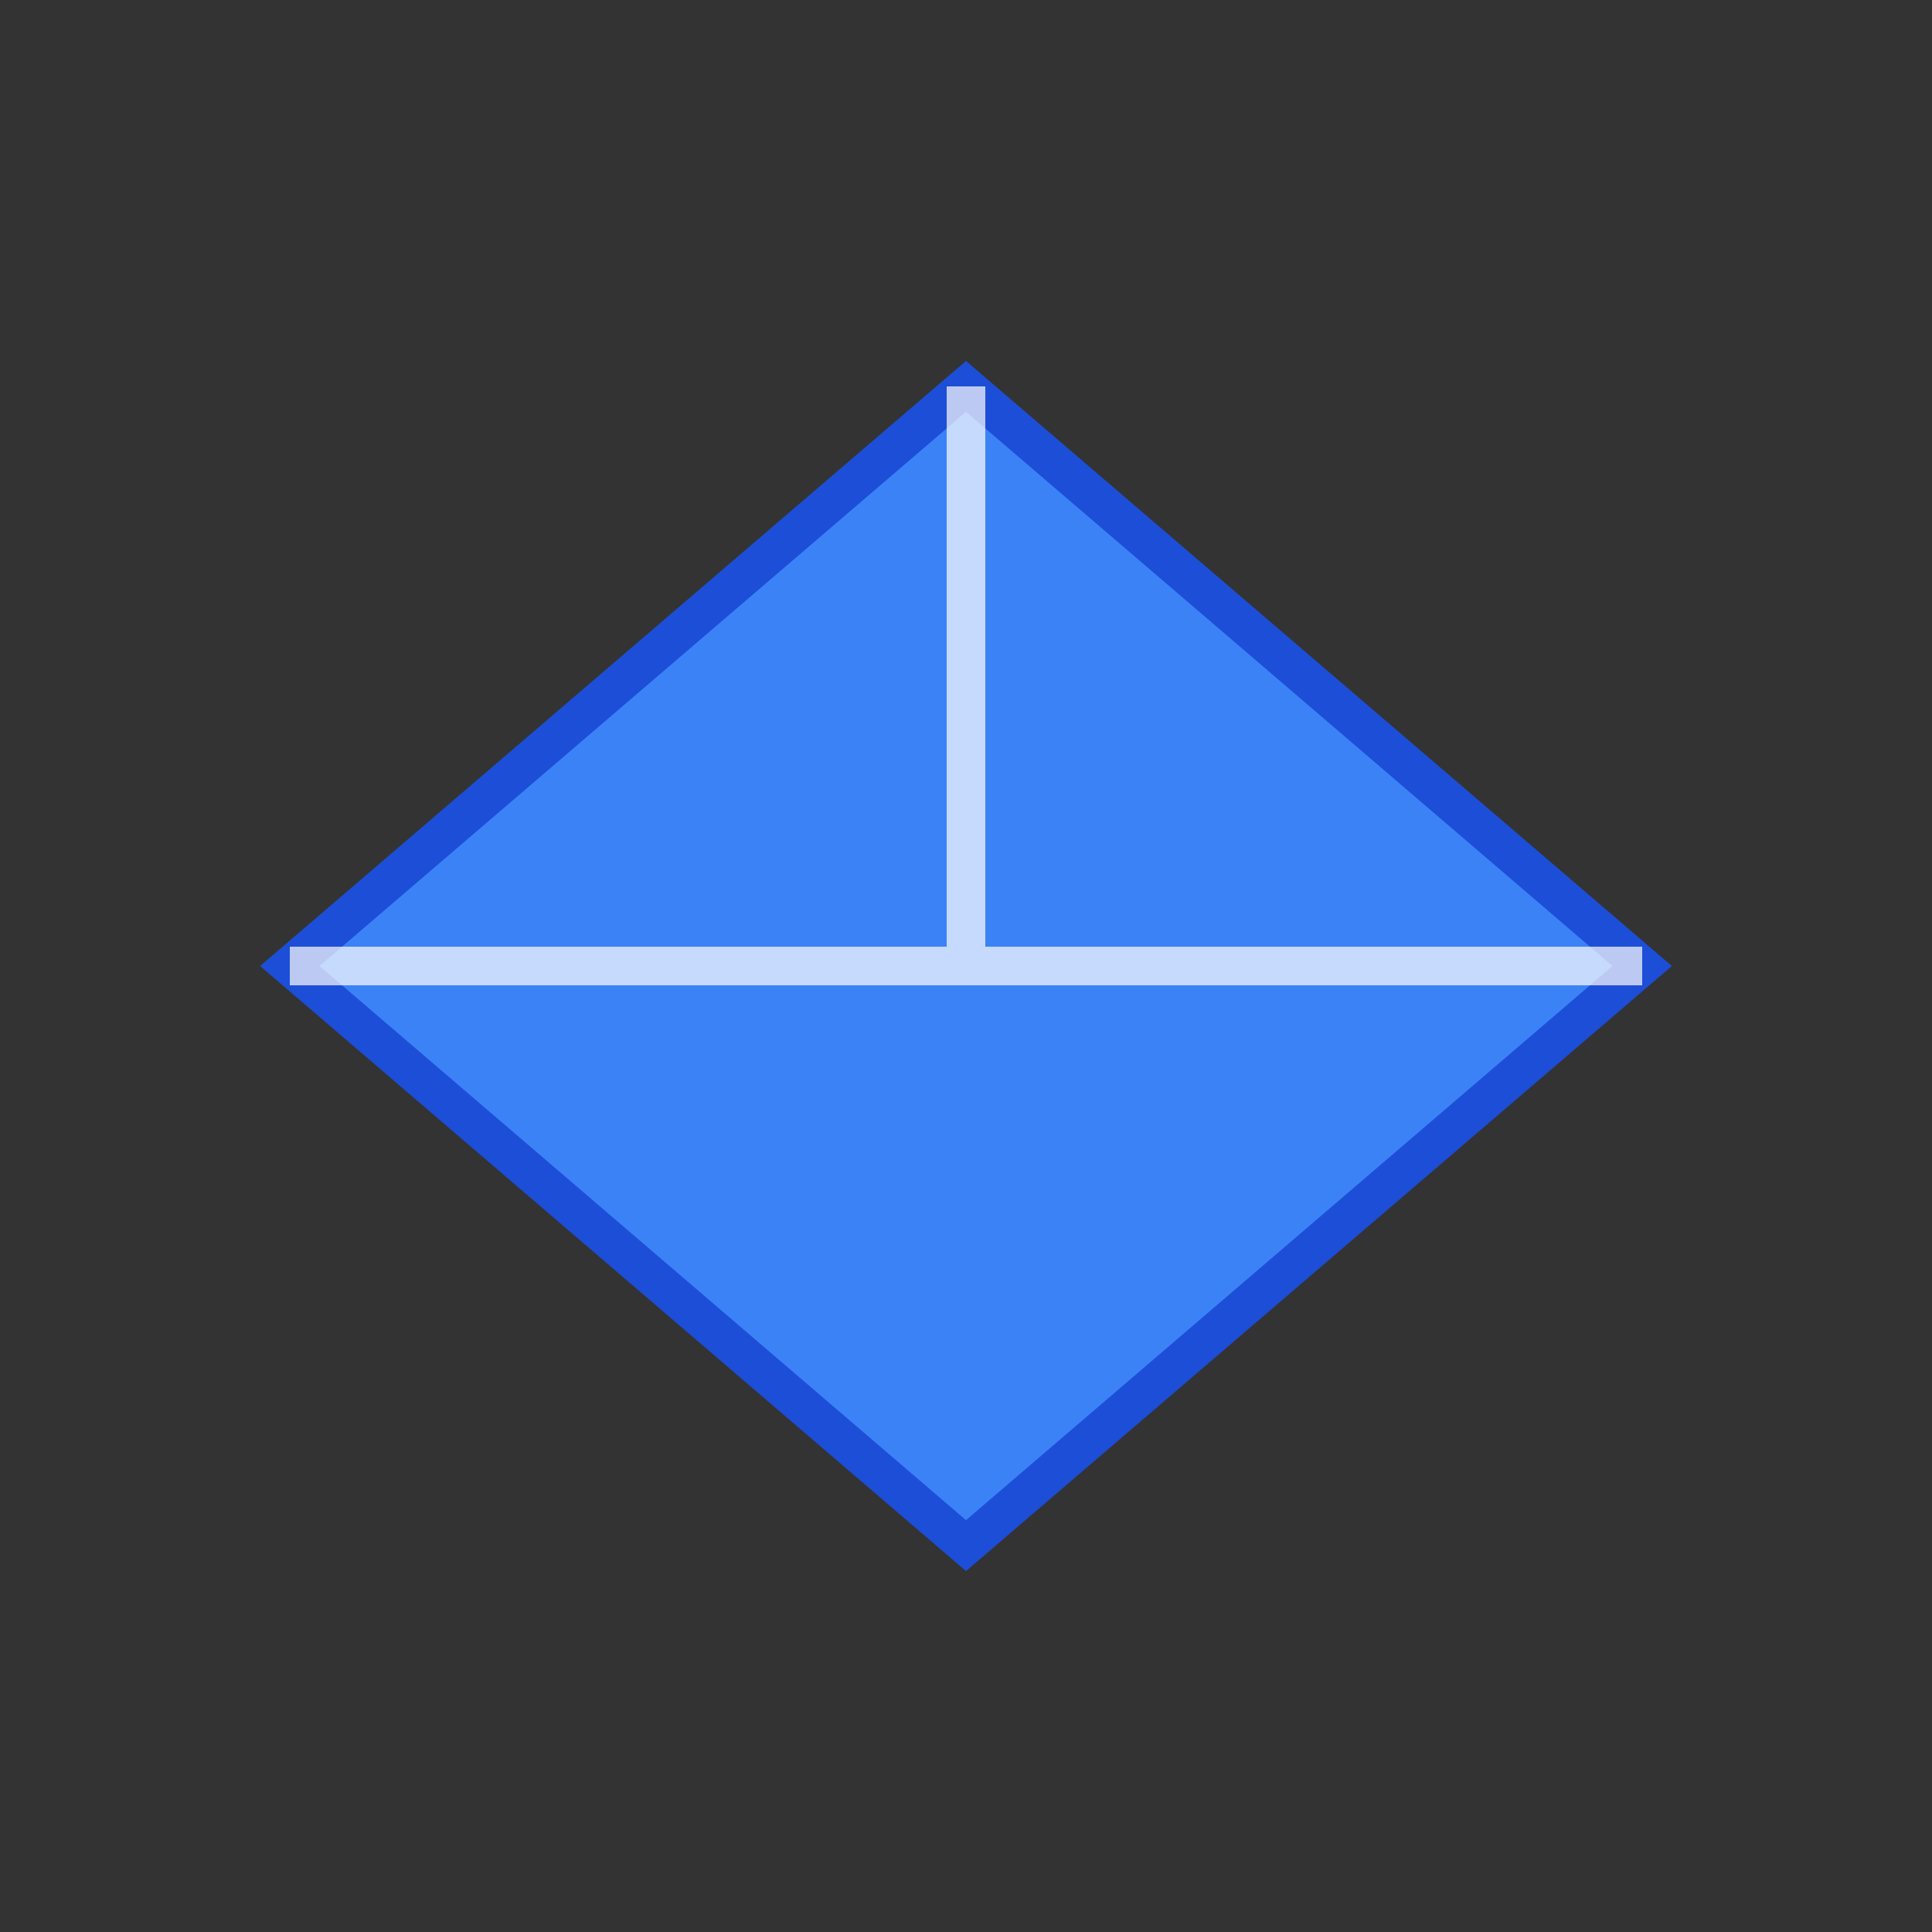 <svg xmlns="http://www.w3.org/2000/svg" viewBox="0 0 100 100">
  <rect x="0" y="0" width="100" height="100" fill="#333333" stroke="none"/>
  <!-- 纸飞机主体（三角形+折线） -->
  <path d="M50 20 L85 50 L50 80 L15 50 Z" 
        fill="#3B82F6" 
        stroke="#1D4ED8" 
        stroke-width="2"/>
  
  <!-- 折线细节（增强立体感） -->
  <path d="M50 20 L50 50 M50 50 L15 50 M50 50 L85 50" 
        stroke="#FFFFFF" 
        stroke-width="2" 
        stroke-opacity="0.7"/>
  
  <!-- 深色模式适配 -->
  <style>
    path { transition: fill 0.3s, stroke 0.3s; }
    @media (prefers-color-scheme: dark) {
      path[fill] { fill: #93C5FD; }  /* 浅蓝 */
      path[stroke] { stroke: #1E40AF; } /* 深蓝边框 */
    }
  </style>
</svg>